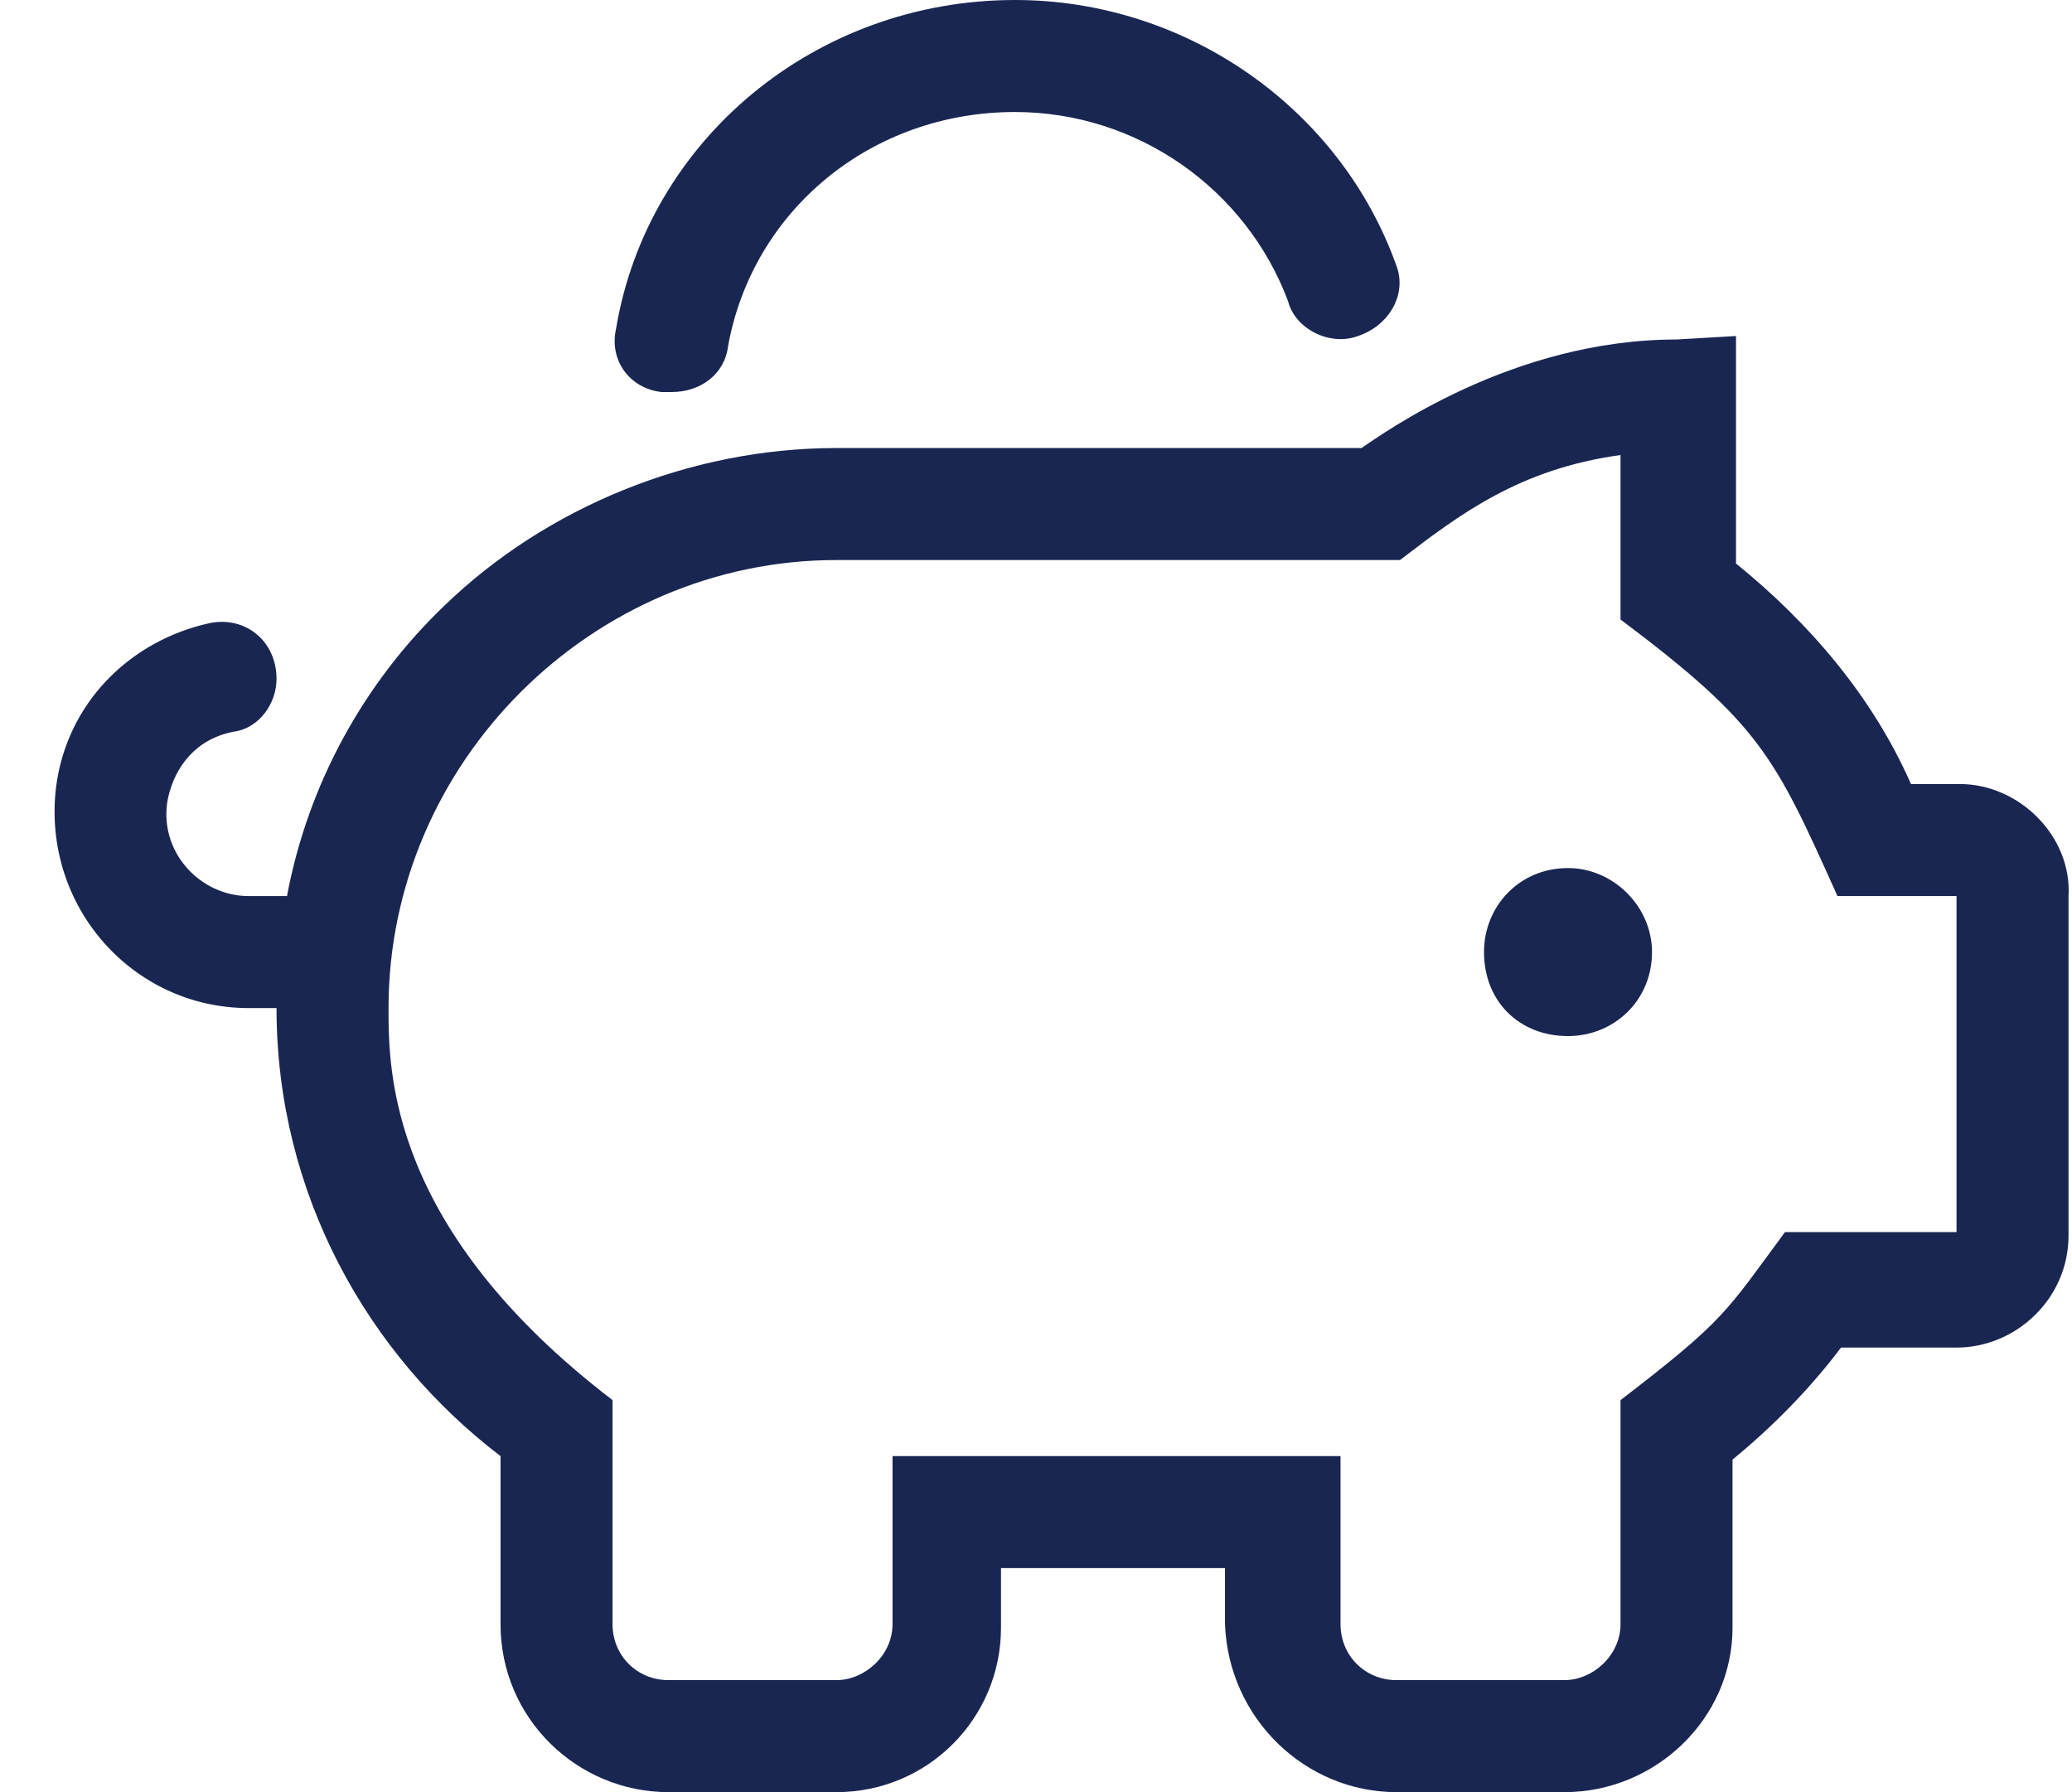<svg width="37" height="32" viewBox="0 0 37 32" fill="none" xmlns="http://www.w3.org/2000/svg">
<path d="M28 15.5C27.125 15.5 26.5 16.188 26.5 17C26.5 17.875 27.125 18.5 28 18.5C28.812 18.5 29.5 17.875 29.5 17C29.5 16.188 28.812 15.5 28 15.5ZM35 14H34.125C33.438 12.438 32.312 11.125 31 10.062V6L29.938 6.062C27 6.062 24.688 7.75 24.312 8H14.938C12.312 8 9.75 9.062 7.938 10.812C6.5 12.188 5.5 14 5.125 16H4.438C3.562 16 2.812 15.188 3 14.25C3.125 13.688 3.5 13.188 4.188 13.062C4.625 13 4.938 12.562 4.938 12.125C4.938 11.438 4.375 11 3.75 11.125C2.312 11.438 1.188 12.562 1 14.062C0.75 16.188 2.375 18 4.438 18H4.938C4.938 21.312 6.562 24.188 8.938 26V29C8.938 30.688 10.312 32 11.938 32H14.938C16.562 32 17.875 30.688 17.875 29.062V28H21.875V29C21.938 30.688 23.312 32 24.938 32H27.938C29.562 32 30.938 30.688 30.938 29.062V26.062C31.625 25.5 32.312 24.812 32.875 24.062H34.938C36 24.062 36.938 23.188 36.938 22.062V16C37 14.938 36.062 14 35 14ZM34.938 22H31.875C30.812 23.438 30.812 23.562 28.938 25V29C28.938 29.562 28.438 30 27.938 30H24.938C24.375 30 23.938 29.562 23.938 29V26H15.938V29C15.938 29.562 15.438 30 14.938 30H11.938C11.375 30 10.938 29.562 10.938 29V25C6.938 21.938 6.938 19.125 6.938 18C6.938 13.625 10.562 10 14.938 10H25C26.062 9.188 27.125 8.375 28.938 8.125V11.062C31.438 12.938 31.688 13.5 32.812 16H34.938V22ZM11.812 7C11.875 7 11.938 7 12 7C12.5 7 12.938 6.688 13 6.188C13.438 3.75 15.562 2 18.125 2C20.312 2 22.25 3.375 23 5.375C23.125 5.875 23.75 6.188 24.25 6C24.812 5.812 25.125 5.25 24.938 4.75C23.938 1.938 21.188 0 18.125 0C14.562 0 11.562 2.5 11 5.875C10.875 6.438 11.25 6.938 11.812 7Z" fill="#1A2652"/>
</svg>
